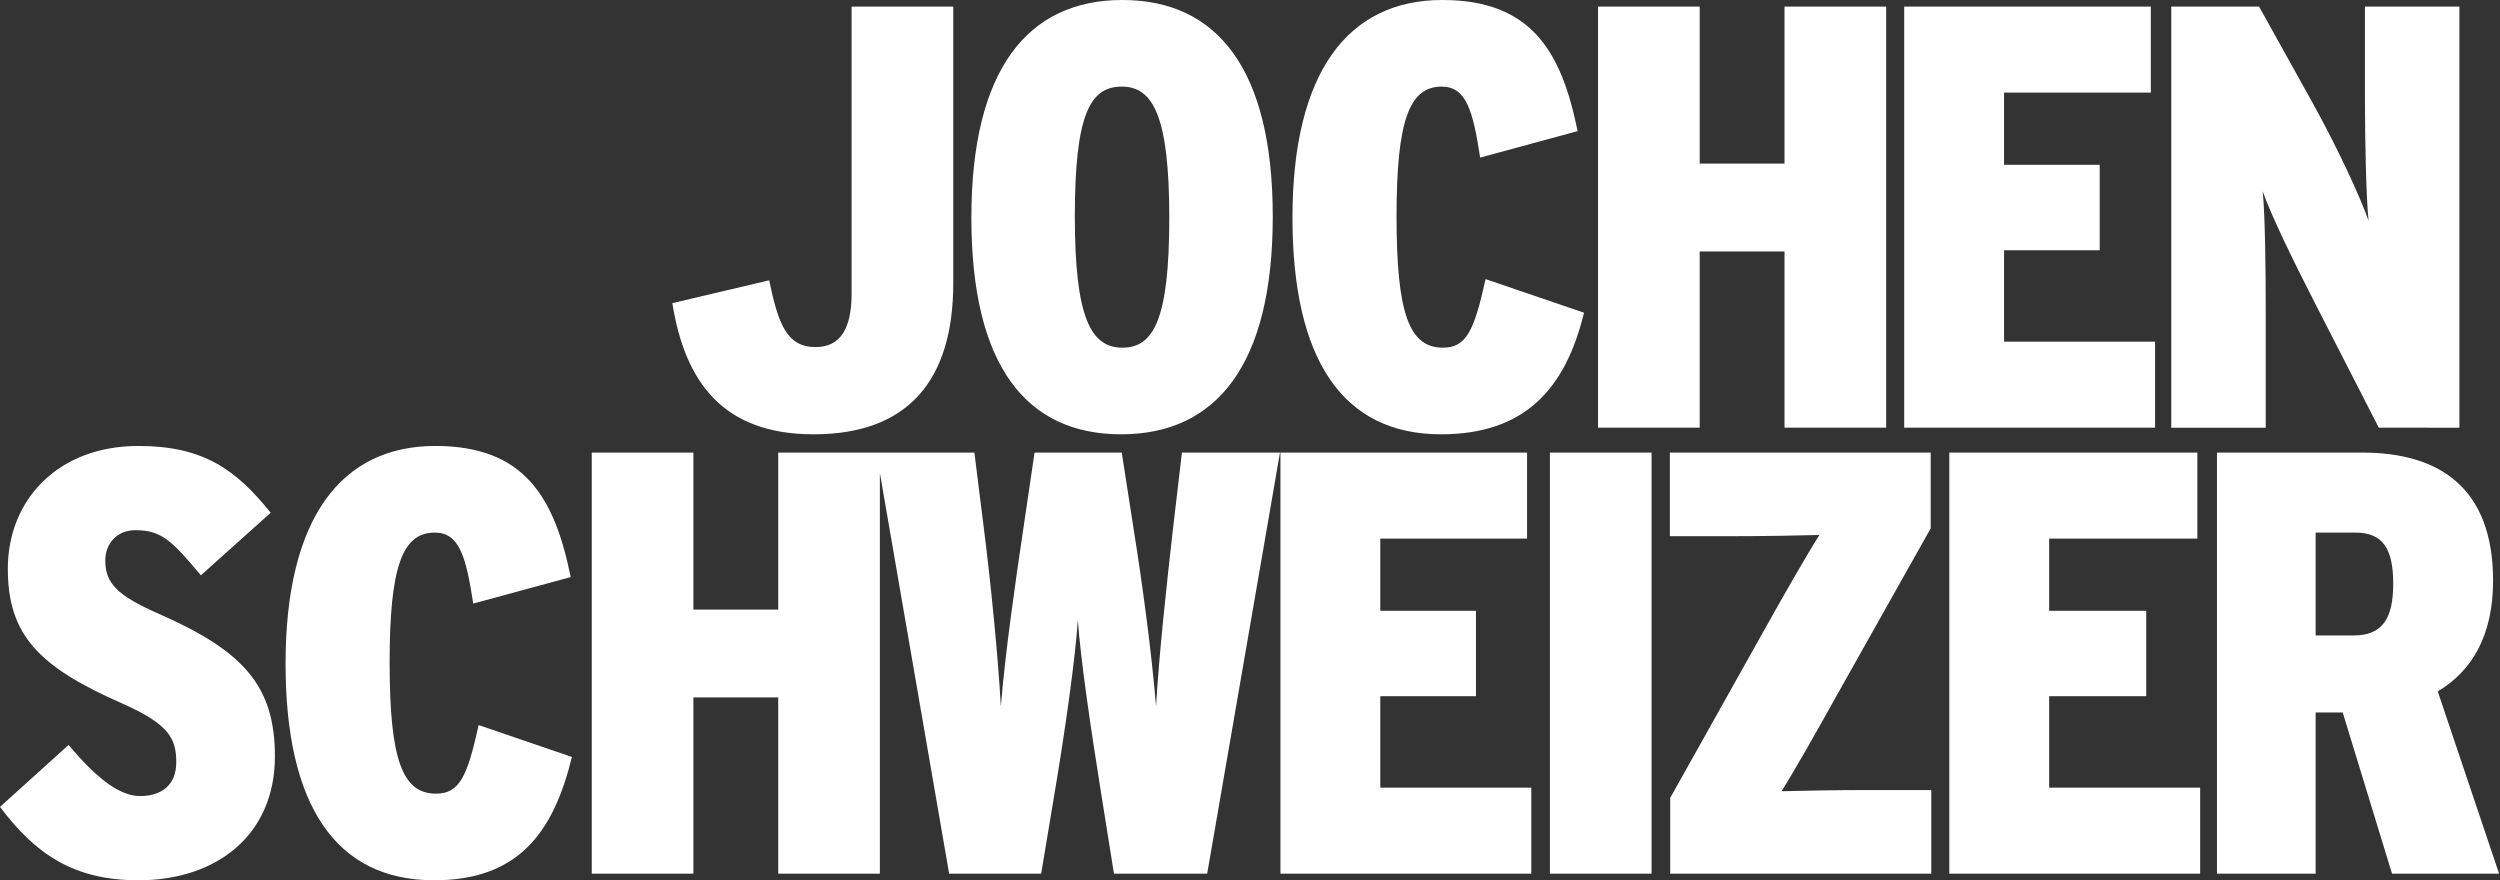 <svg height="100" viewBox="0 0 284 100" width="284" xmlns="http://www.w3.org/2000/svg"><rect x="0" y="0" width="284" height="100" fill="#333333" stroke="none"/><path d="m99.952 51.414h10.739l1.093 8.747c.751 5.945 1.572 14.077 1.913 20.091.479-5.945 1.64-14.077 2.529-20.023l1.298-8.815h9.908l1.367 8.815c.957 5.946 2.05 14.077 2.529 20.023.342-6.014 1.23-14.077 1.913-20.091l1.025-8.747h11.139l-8.269 47.835h-10.592l-1.503-9.43c-1.162-7.243-2.323-15.239-2.597-19.408-.273 4.169-1.367 12.095-2.597 19.408l-1.571 9.43h-10.455l-7.868-45.52v45.519h-11.548v.001-20.023h-9.635v20.022h-11.548v-47.835h11.548v17.836h9.635v-17.836h11.548zm-7.516-2.077c-10.319 0-14.624-5.945-16.059-14.897l11.002-2.597c1.025 4.92 1.982 7.585 5.262 7.585 2.801 0 4.1-2.05 4.1-6.082v-32.596h11.548v31.434c0 11.004-5.125 17.153-15.853 17.153zm34.927 0c-10.729 0-17.015-7.722-17.015-24.601 0-16.878 6.424-24.737 17.153-24.737s17.084 7.79 17.084 24.601c0 16.878-6.424 24.737-17.221 24.737zm.068-39.498c-3.622 0-5.33 3.212-5.33 14.76 0 11.549 1.845 14.897 5.399 14.897 3.554 0 5.33-3.212 5.33-14.761 0-11.548-1.845-14.897-5.399-14.897zm36.272 39.498c-11.207 0-16.878-8.542-16.878-24.601 0-16.605 6.355-24.737 17.015-24.737 10.045 0 13.53 5.74 15.375 14.897l-11.07 3.007c-.82-5.331-1.572-8.064-4.373-8.064-3.691 0-5.125 3.895-5.125 14.76 0 11.002 1.435 14.897 5.262 14.897 2.665 0 3.554-1.913 4.852-7.79l11.186 3.816c-2.119 8.678-6.745 13.814-16.244 13.814zm39.017-.751v-20.022h-9.635v20.022h-11.549v-47.835h11.549v17.835h9.635v-17.835h11.548v47.835zm13.596 0v-47.835h28.018v9.772h-16.674v8.2h10.866v9.704h-10.866v10.387h17.153v9.772h-28.496zm53.915 0-7.039-13.735c-2.665-5.194-5.194-10.387-6.15-13.12.273 2.733.342 8.815.342 13.326v13.531h-10.729v-47.835h9.977l6.081 10.933c2.733 4.92 5.467 10.797 6.355 13.394-.273-2.597-.41-9.226-.41-13.599v-10.729h10.729v47.835zm-254.514 51.414c-7.449 0-11.754-3.075-15.717-8.337l7.79-7.038c3.212 3.827 5.809 5.808 8.132 5.808 2.392 0 4.1-1.23 4.1-3.827 0-2.665-.751-4.305-6.15-6.697-9.499-4.169-12.984-7.79-12.984-15.307 0-7.79 5.672-13.941 14.829-13.941 7.38 0 11.07 2.665 15.034 7.585l-7.927 7.107c-3.28-3.895-4.441-5.125-7.449-5.125-2.187 0-3.416 1.64-3.416 3.416 0 2.529 1.23 3.964 6.081 6.082 9.635 4.236 13.189 8.2 13.189 16.196.001 8.952-6.628 14.078-15.511 14.078zm33.601 0c-11.207 0-16.879-8.542-16.879-24.601 0-16.606 6.356-24.738 17.015-24.738 10.045 0 13.531 5.74 15.375 14.897l-11.07 3.007c-.82-5.33-1.572-8.064-4.373-8.064-3.69 0-5.125 3.895-5.125 14.76 0 11.002 1.435 14.897 5.262 14.897 2.665 0 3.554-1.913 4.852-7.79l10.592 3.622c-2.118 8.678-6.15 14.008-15.649 14.008zm96.139-.751v-47.835h28.018v9.772h-16.674v8.2h10.866v9.703h-10.866v10.387h17.153v9.772h-28.496zm30.612 0v-47.835h11.548v47.835h-11.548zm13.667 0v-8.611l10.797-19.271c1.982-3.554 4.716-8.337 6.15-10.592-2.529.068-6.492.136-9.772.136h-7.216v-9.499h29.63v8.61l-10.797 19.202c-2.05 3.69-4.716 8.405-6.15 10.66 2.597-.068 6.424-.136 9.703-.136h7.312v9.499h-29.658zm31.705 0v-47.835h28.177v9.772h-16.834v8.2h11.025v9.703h-11.025v10.387h17.153v9.772h-28.496zm50.292 0-5.603-18.314h-3.075v18.314h-11.207v-47.835h16.537c8.611 0 14.829 3.895 14.829 14.555 0 6.218-2.392 10.251-6.287 12.573l6.97 20.706h-12.164zm-4.169-38.746h-4.51v11.686h4.305c3.28 0 4.51-1.913 4.51-5.877 0-3.964-1.162-5.809-4.306-5.809z" fill="#fff" fill-rule="evenodd"/></svg>